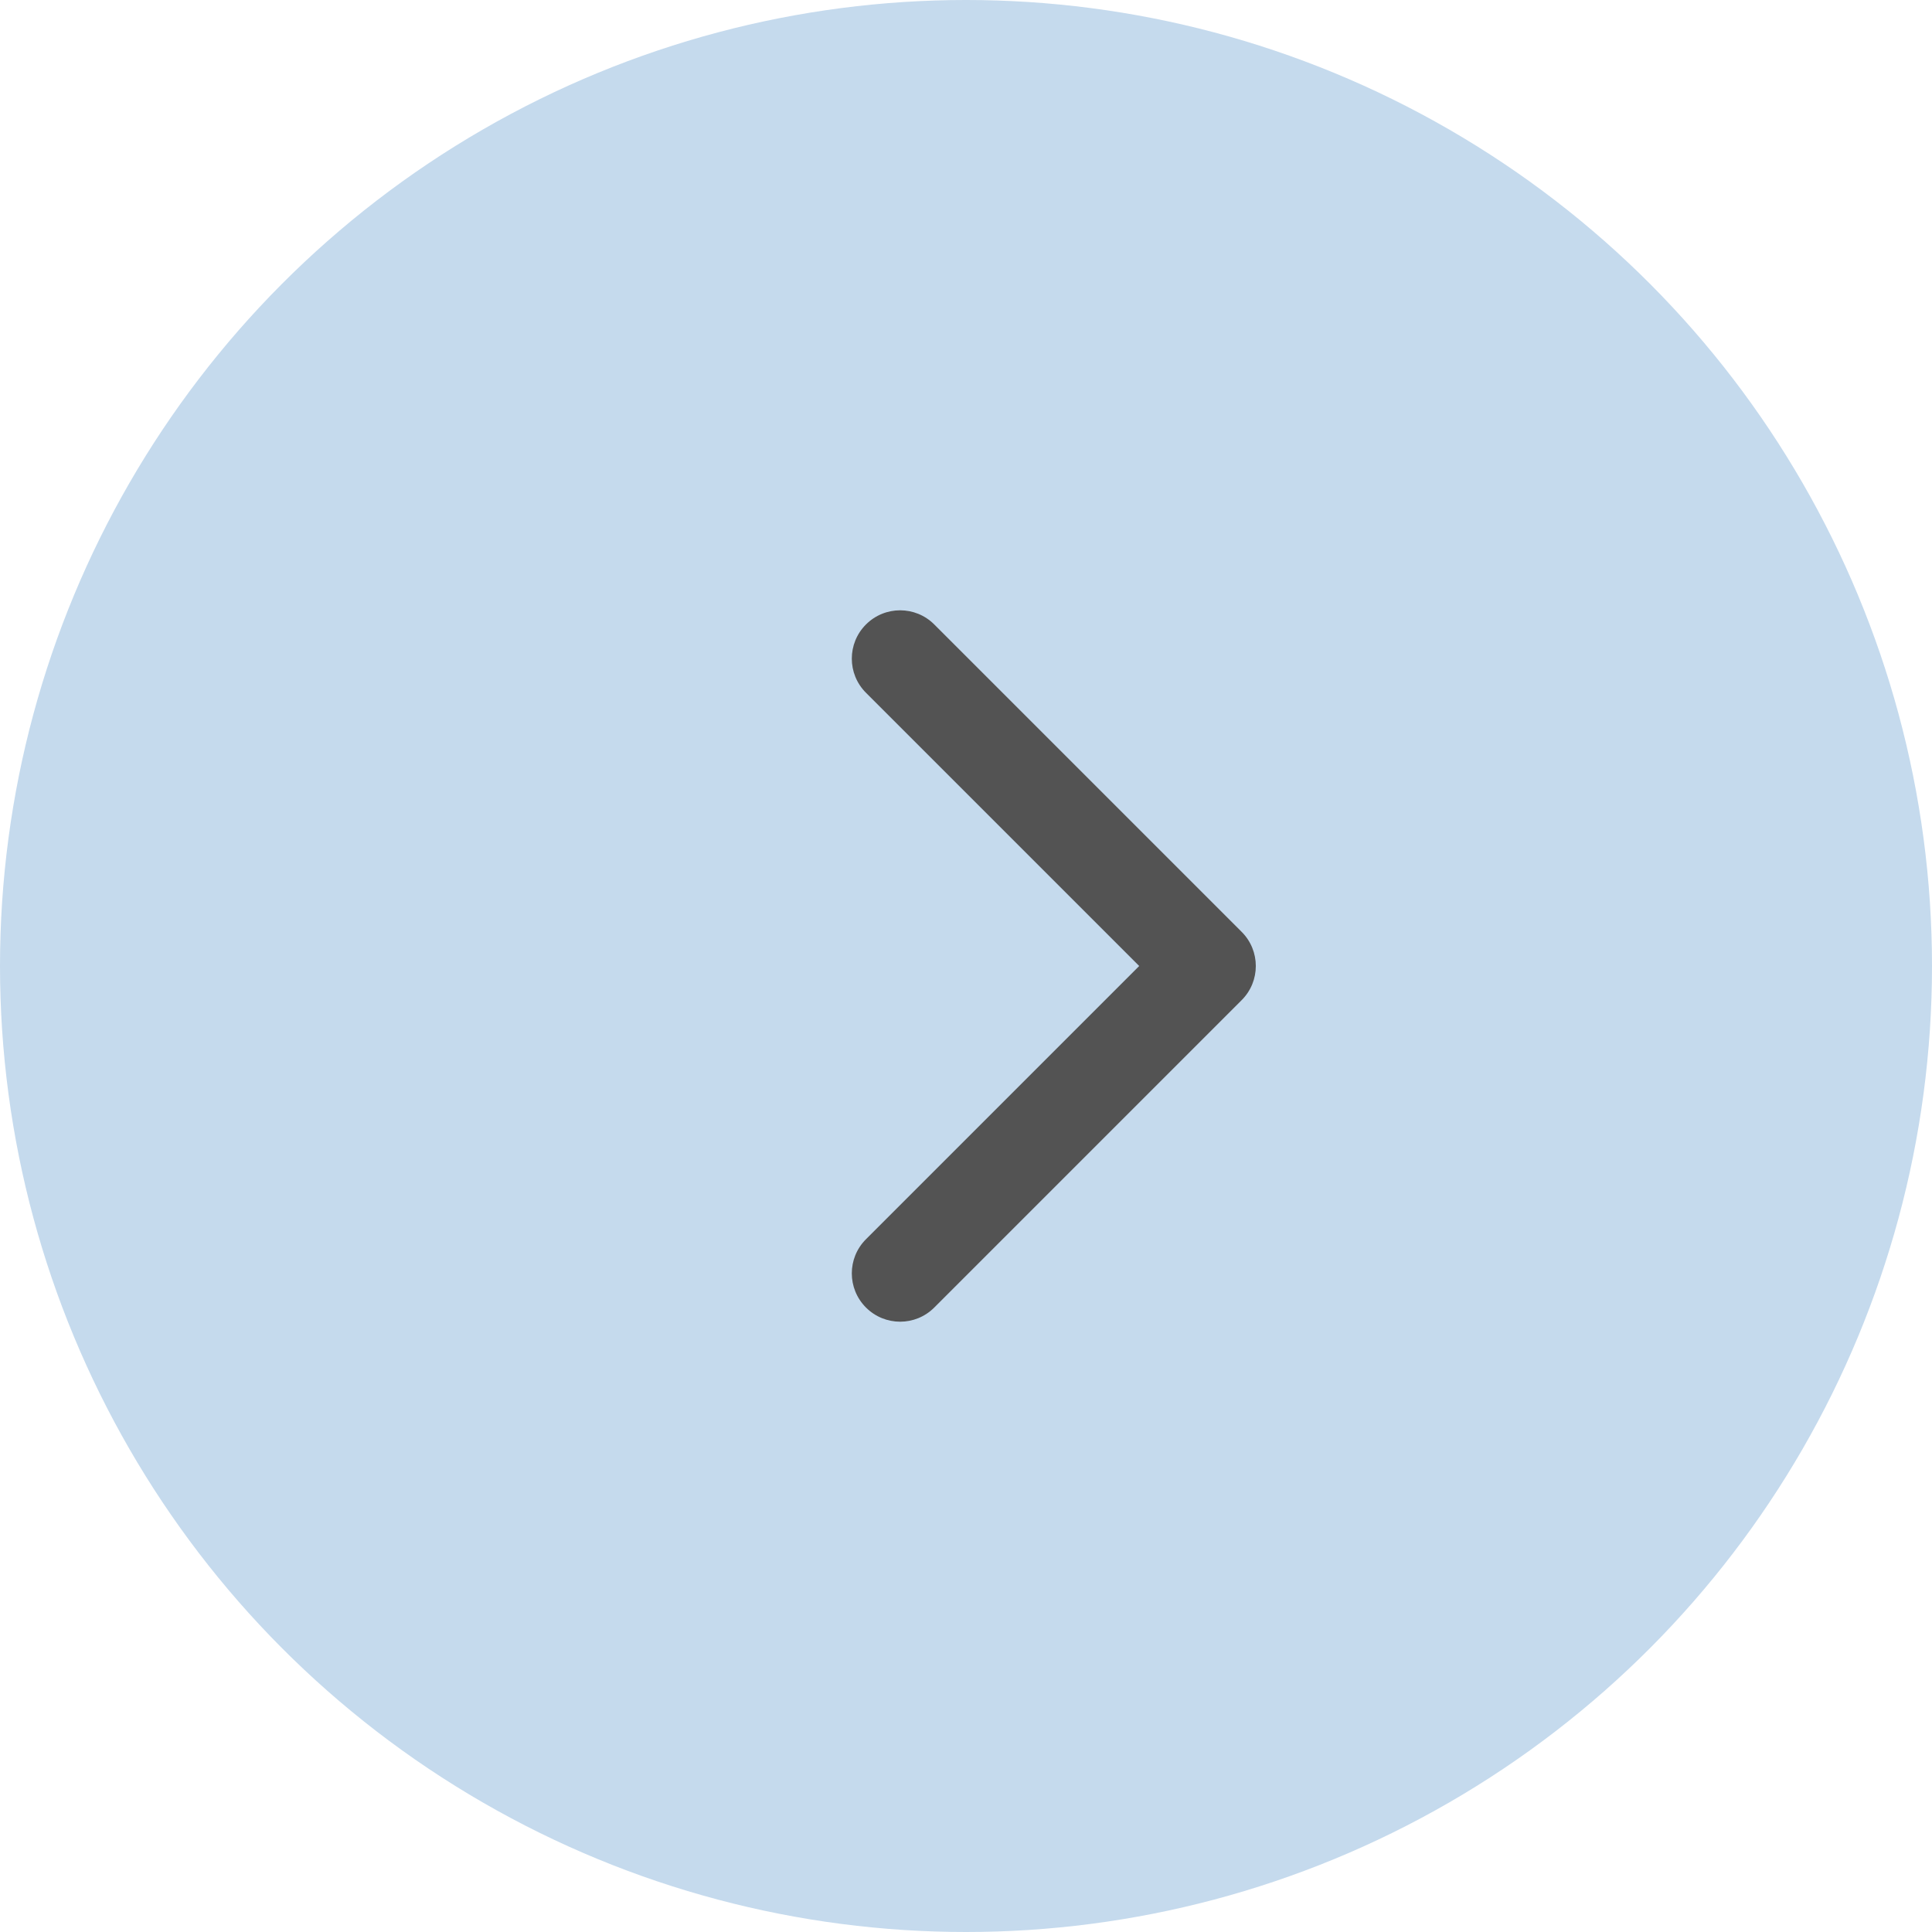 <?xml version="1.0" encoding="UTF-8"?> <svg xmlns="http://www.w3.org/2000/svg" width="40" height="40" viewBox="0 0 40 40" fill="none"> <circle cx="20" cy="20" r="20" fill="#C5DAED"></circle> <path d="M25.707 20.707C26.098 20.317 26.098 19.683 25.707 19.293L19.343 12.929C18.953 12.538 18.32 12.538 17.929 12.929C17.538 13.319 17.538 13.953 17.929 14.343L23.586 20L17.929 25.657C17.538 26.047 17.538 26.68 17.929 27.071C18.32 27.462 18.953 27.462 19.343 27.071L25.707 20.707ZM24 21L25 21L25 19L24 19L24 21Z" fill="#535353"></path> </svg> 
